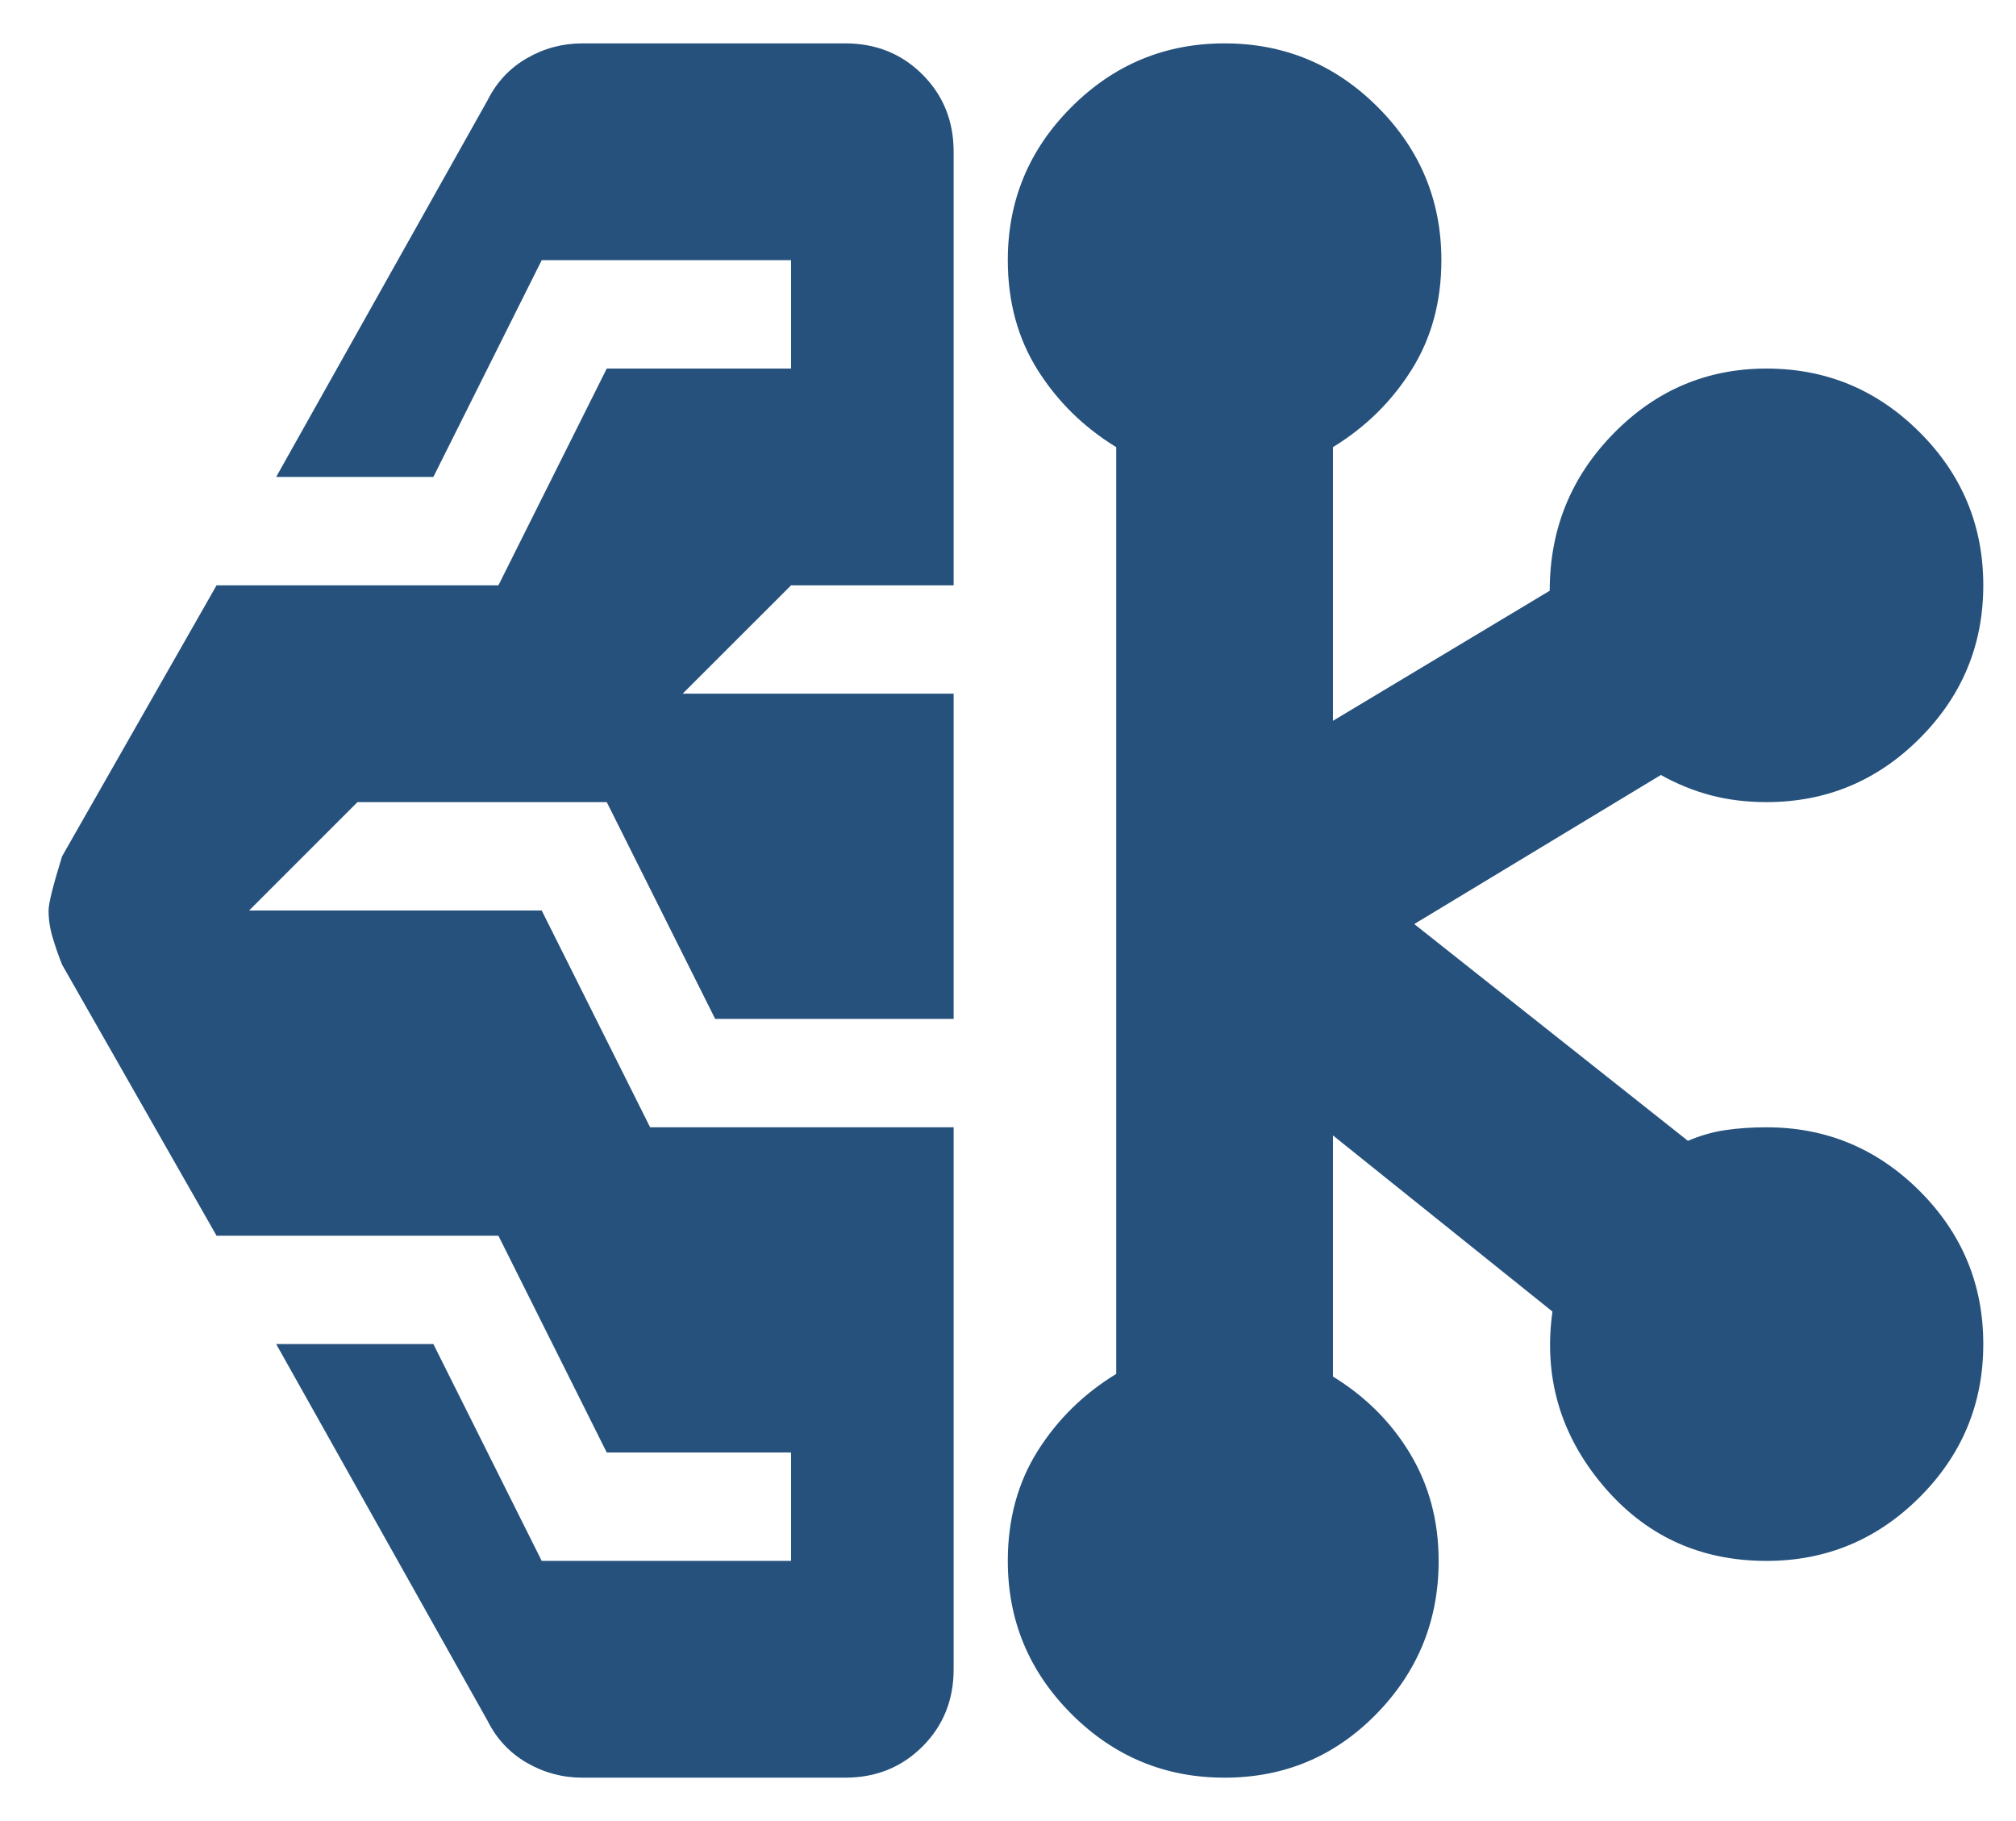 <svg width="31" height="28" viewBox="0 0 31 28" fill="none" xmlns="http://www.w3.org/2000/svg">
<path d="M8.955 27.333C8.65 27.333 8.365 27.257 8.101 27.104C7.837 26.951 7.636 26.736 7.497 26.458L4.247 20.666H6.664L8.33 24H12.164V22.333H9.33L7.664 19H3.33L0.955 14.833C0.9 14.694 0.851 14.555 0.81 14.416C0.768 14.278 0.747 14.139 0.747 14C0.747 13.889 0.817 13.611 0.955 13.166L3.33 9H7.664L9.33 5.667H12.164V4H8.33L6.664 7.333H4.247L7.497 1.542C7.636 1.264 7.837 1.048 8.101 0.896C8.365 0.743 8.65 0.667 8.955 0.667H12.997C13.469 0.667 13.865 0.826 14.185 1.146C14.504 1.465 14.664 1.861 14.664 2.333V9H12.164L10.497 10.666H14.664V15.666H10.997L9.33 12.333H5.497L3.83 14H8.33L9.997 17.333H14.664V25.666C14.664 26.139 14.504 26.535 14.185 26.854C13.865 27.173 13.469 27.333 12.997 27.333H8.955ZM18.83 27.333C17.914 27.333 17.129 27.007 16.476 26.354C15.823 25.701 15.497 24.916 15.497 24C15.497 23.361 15.65 22.798 15.955 22.312C16.261 21.826 16.664 21.43 17.164 21.125V6.875C16.664 6.569 16.261 6.173 15.955 5.687C15.65 5.201 15.497 4.639 15.497 4C15.497 3.083 15.823 2.298 16.476 1.646C17.129 0.993 17.914 0.667 18.83 0.667C19.747 0.667 20.532 0.993 21.185 1.646C21.837 2.298 22.164 3.083 22.164 4C22.164 4.639 22.011 5.201 21.705 5.687C21.4 6.173 20.997 6.569 20.497 6.875V11.083L23.83 9.083C23.83 8.139 24.157 7.333 24.81 6.667C25.462 6 26.247 5.667 27.164 5.667C28.08 5.667 28.865 5.993 29.518 6.646C30.171 7.298 30.497 8.083 30.497 9C30.497 9.916 30.171 10.701 29.518 11.354C28.865 12.007 28.08 12.333 27.164 12.333C26.858 12.333 26.573 12.298 26.31 12.229C26.046 12.16 25.789 12.055 25.539 11.916L21.747 14.208L25.955 17.541C26.15 17.458 26.344 17.403 26.539 17.375C26.733 17.347 26.942 17.333 27.164 17.333C28.08 17.333 28.865 17.66 29.518 18.312C30.171 18.965 30.497 19.75 30.497 20.666C30.497 21.583 30.171 22.368 29.518 23.021C28.865 23.673 28.08 24 27.164 24C26.136 24 25.296 23.611 24.643 22.833C23.99 22.055 23.733 21.166 23.872 20.166L20.497 17.458V21.166C20.997 21.472 21.393 21.868 21.685 22.354C21.976 22.84 22.122 23.389 22.122 24C22.122 24.916 21.803 25.701 21.164 26.354C20.525 27.007 19.747 27.333 18.83 27.333Z" fill="#25517C"/>
</svg>
